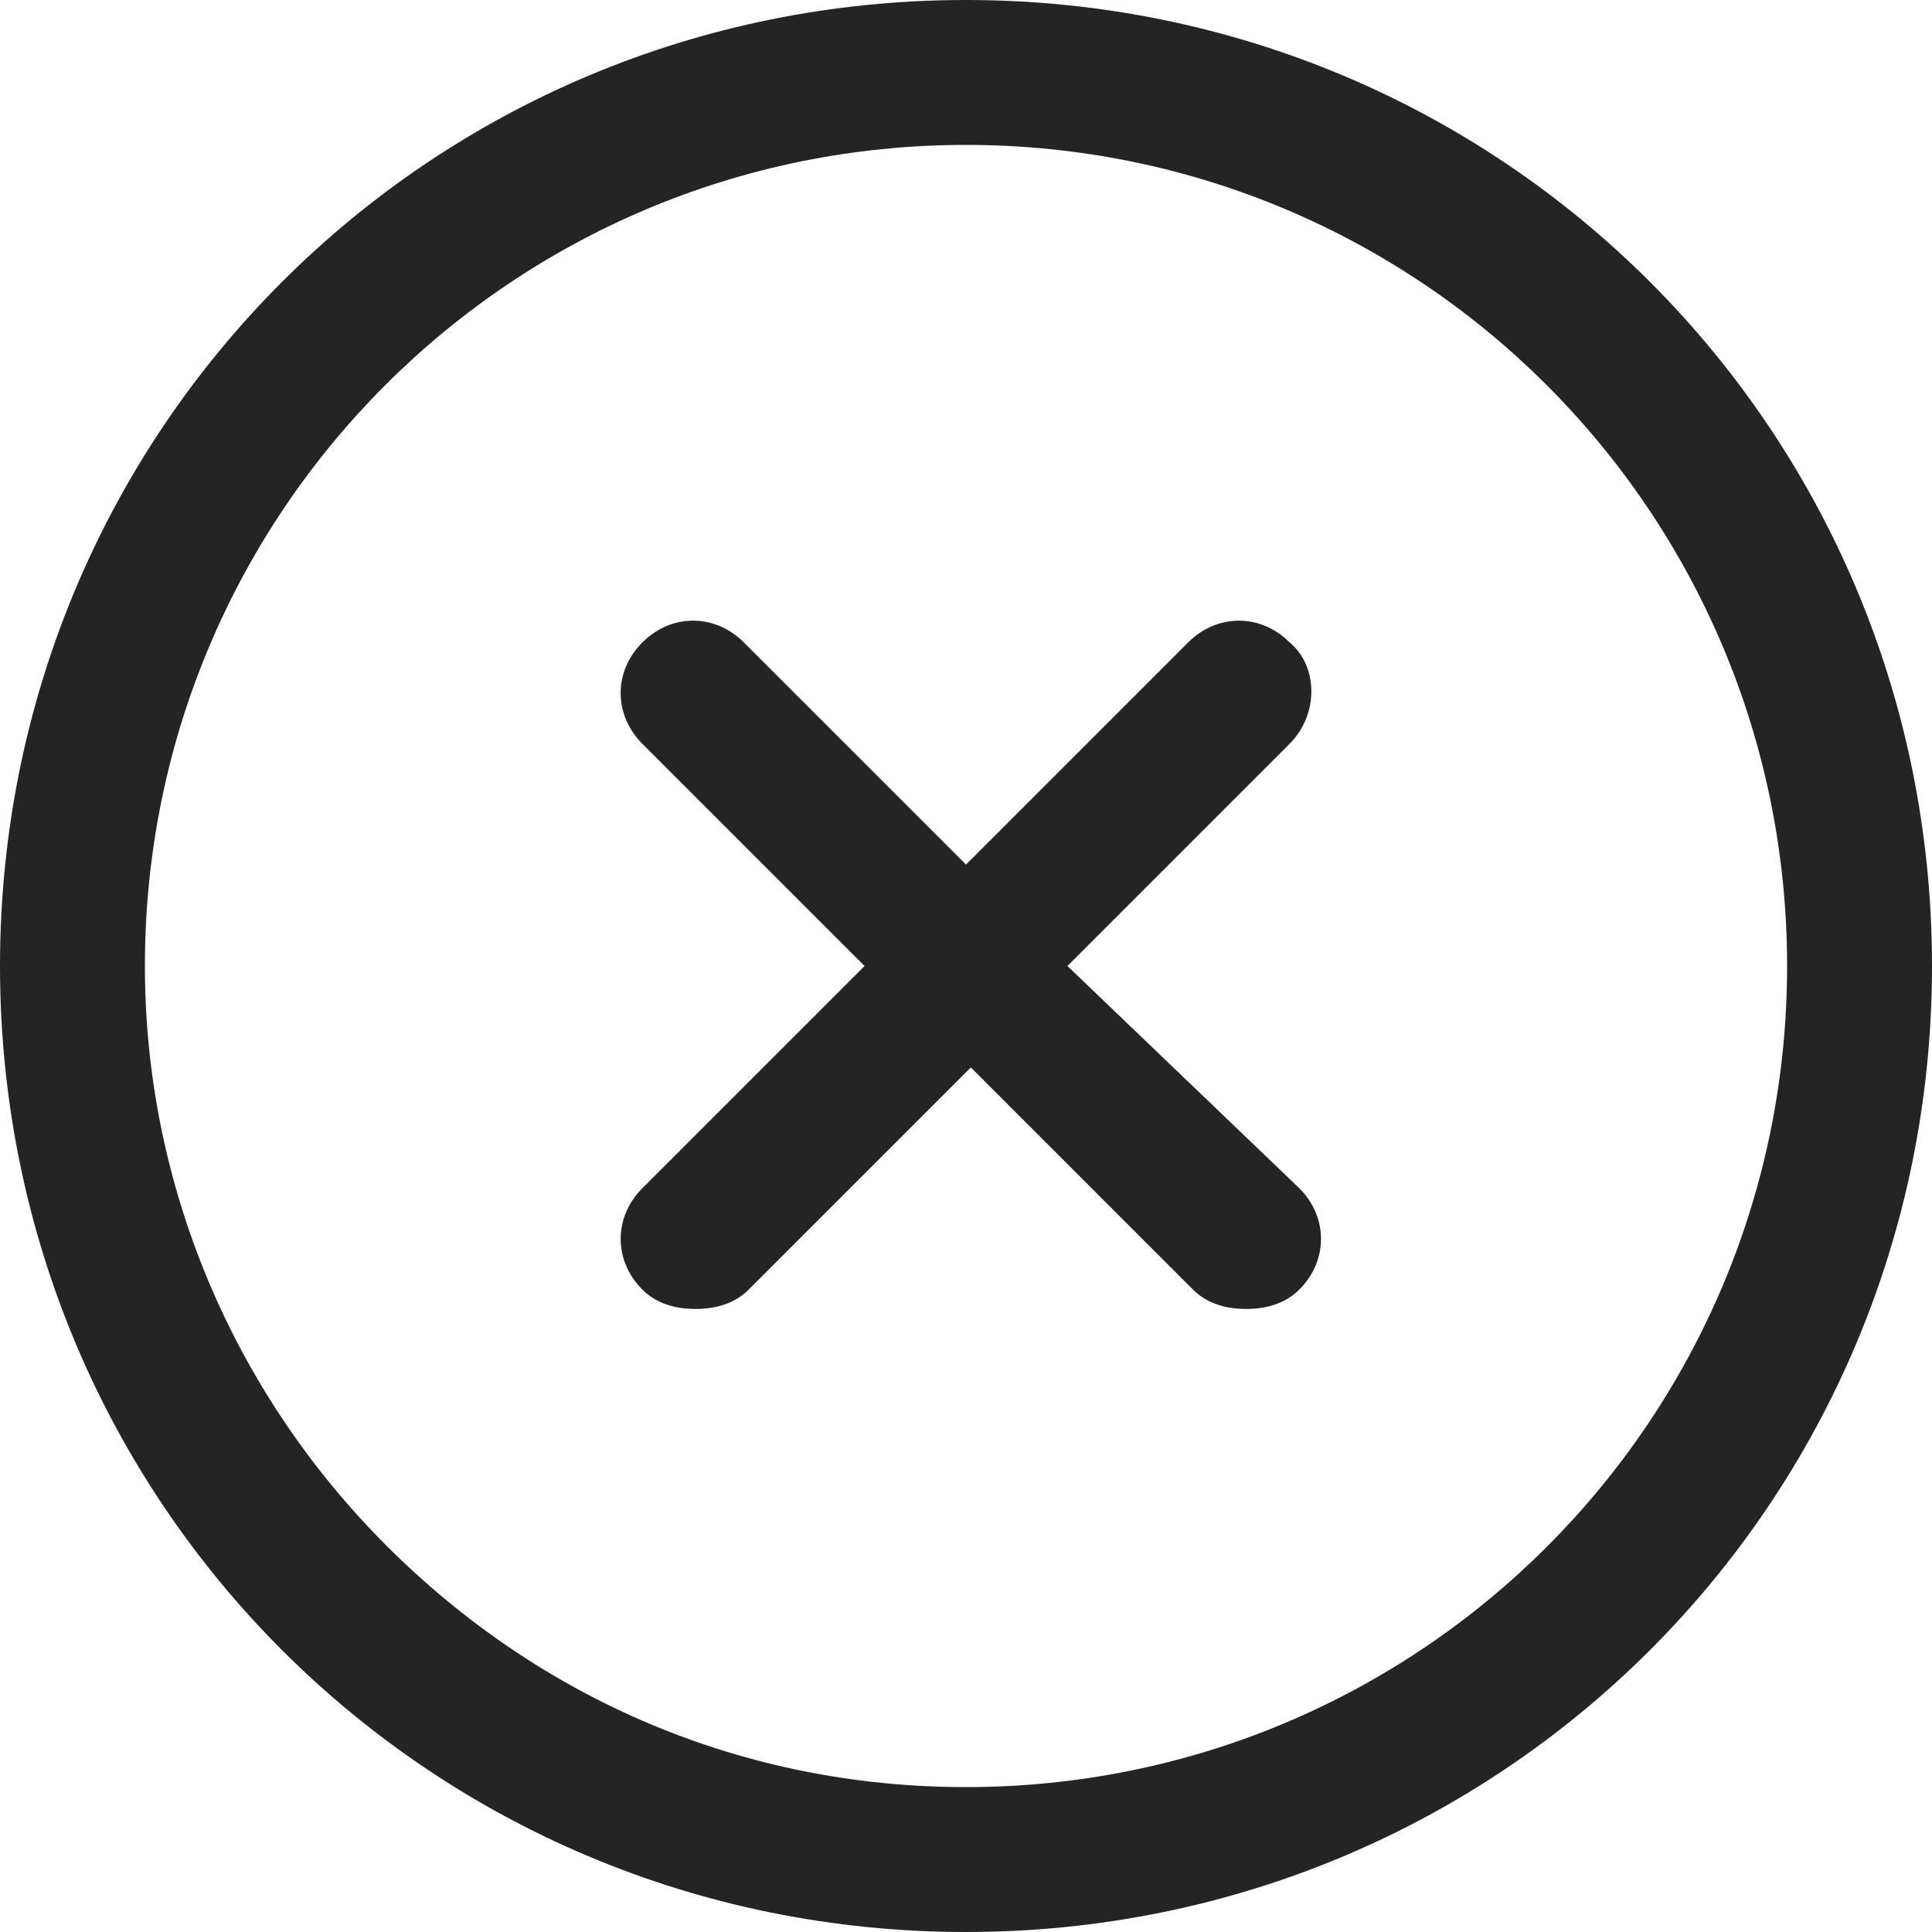 <svg fill="none" height="60" viewBox="0 0 60 60" width="60" xmlns="http://www.w3.org/2000/svg"><g fill="#242424"><path d="m30 0c-16.65 0-30 13.35-30 30s13.35 30 30 30 30-13.35 30-30-13.35-30-30-30zm0 55.5c-6.9 0-13.2-2.7-18-7.5s-7.5-11.25-7.5-18c0-14.1 11.4-25.5 25.5-25.5s25.5 11.4 25.5 25.5-11.4 25.5-25.5 25.5z"/><path d="m40.05 19.95c-.9-.9-2.25-.9-3.15 0l-6.9 6.9-6.9-6.9c-.9-.9-2.25-.9-3.15 0s-.9 2.25 0 3.15l6.9 6.9-6.9 6.9c-.9.9-.9 2.25 0 3.15.45.45 1.05.6 1.65.6s1.2-.15 1.65-.6l6.9-6.9 6.9 6.9c.45.45 1.05.6 1.65.6s1.2-.15 1.65-.6c.9-.9.9-2.25 0-3.15l-7.2-6.9 6.9-6.9c.9-.9.9-2.4 0-3.15z"/></g></svg>
